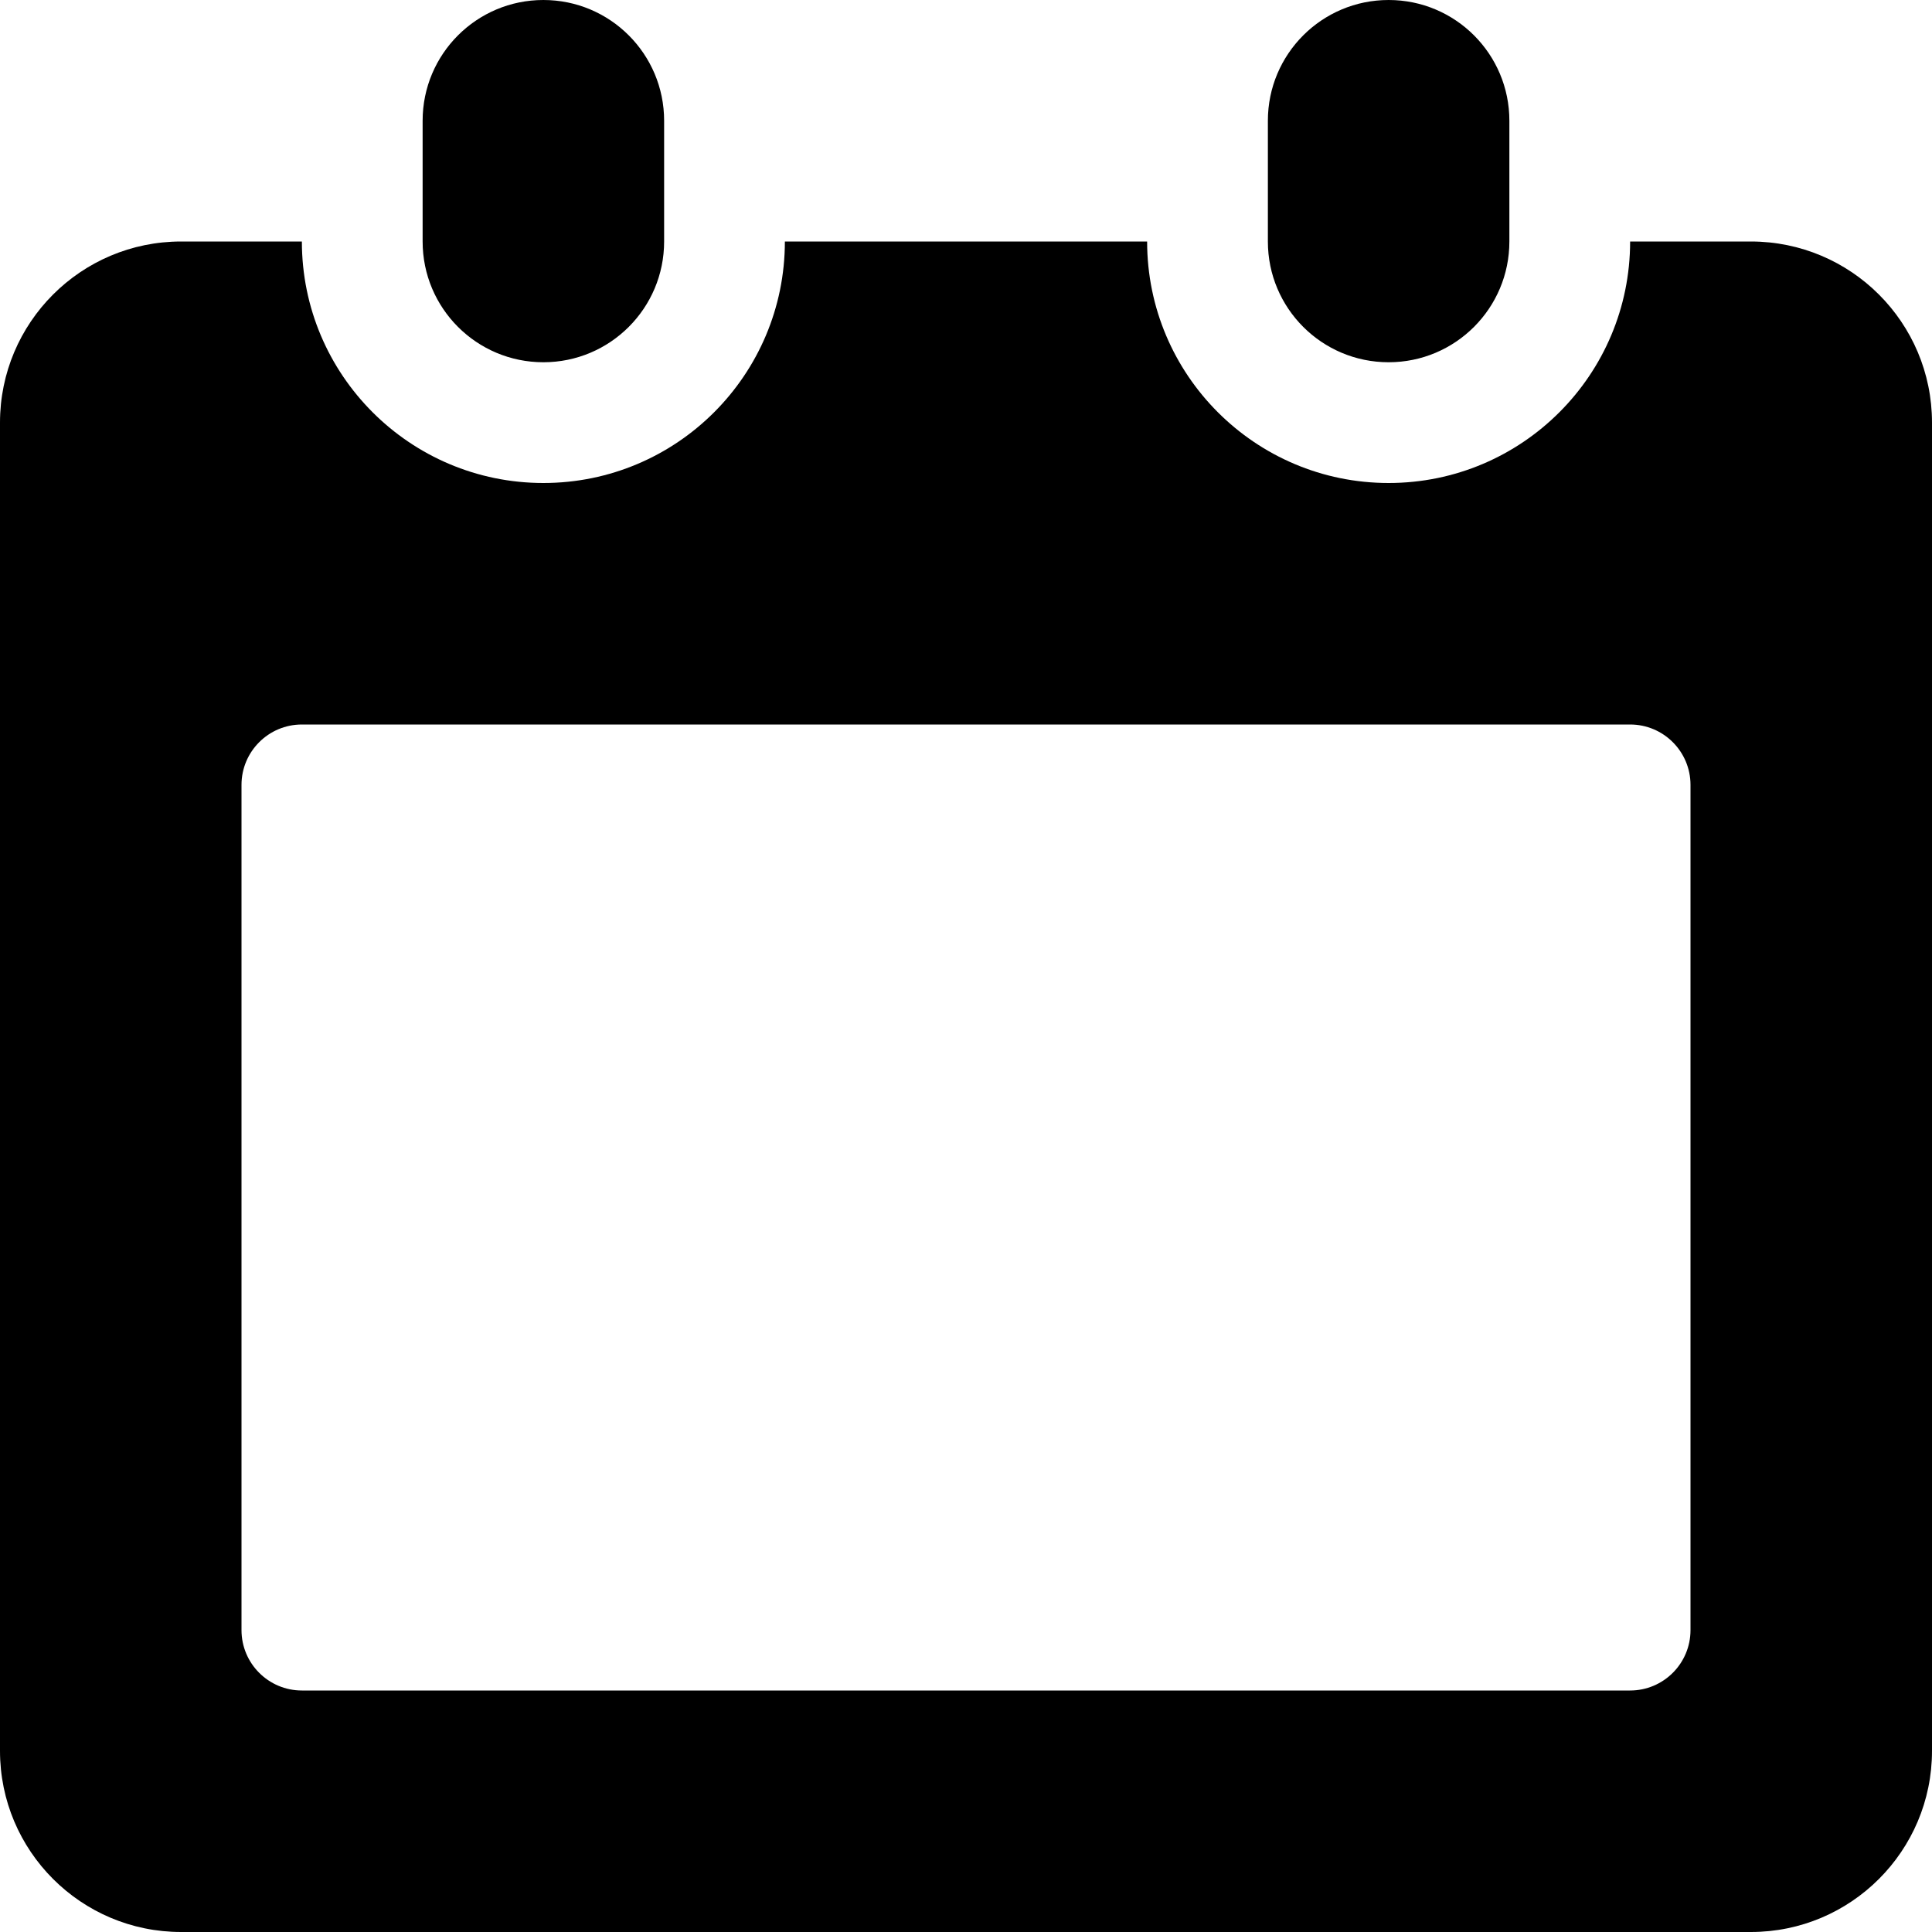 <?xml version="1.0" encoding="iso-8859-1"?>
<!-- Generator: Adobe Illustrator 16.0.0, SVG Export Plug-In . SVG Version: 6.00 Build 0)  -->
<!DOCTYPE svg PUBLIC "-//W3C//DTD SVG 1.1//EN" "http://www.w3.org/Graphics/SVG/1.1/DTD/svg11.dtd">
<svg version="1.1" id="Capa_1" xmlns="http://www.w3.org/2000/svg" xmlns:xlink="http://www.w3.org/1999/xlink" x="0px" y="0px"
	 width="612px" height="612px" viewBox="0 0 612 612" style="enable-background:new 0 0 612 612;" xml:space="preserve">
<g>
	<g id="calender">
		<g>
			<path d="M439.875,114.75c21.133,0,38.25-17.117,38.25-38.25V38.25c0-21.133-17.117-38.25-38.25-38.25s-38.25,17.117-38.25,38.25
				V76.5C401.625,97.633,418.742,114.75,439.875,114.75z M172.125,114.75c21.133,0,38.25-17.117,38.25-38.25V38.25
				c0-21.133-17.117-38.25-38.25-38.25s-38.25,17.117-38.25,38.25V76.5C133.875,97.633,150.992,114.75,172.125,114.75z
				 M554.625,76.5h-38.25c0,42.247-34.253,76.5-76.5,76.5s-76.5-34.253-76.5-76.5h-114.75c0,42.247-34.253,76.5-76.5,76.5
				s-76.5-34.253-76.5-76.5h-38.25C25.685,76.5,0,102.185,0,133.875v420.75C0,586.315,25.685,612,57.375,612h497.25
				c31.69,0,57.375-25.685,57.375-57.375v-420.75C612,102.185,586.315,76.5,554.625,76.5z M535.5,516.375
				c0,10.557-8.568,19.125-19.125,19.125H95.625c-10.557,0-19.125-8.568-19.125-19.125v-267.75c0-10.557,8.568-19.125,19.125-19.125
				h420.75c10.557,0,19.125,8.568,19.125,19.125V516.375z"/>
		</g>
	</g>
</g>
<g>
</g>
<g>
</g>
<g>
</g>
<g>
</g>
<g>
</g>
<g>
</g>
<g>
</g>
<g>
</g>
<g>
</g>
<g>
</g>
<g>
</g>
<g>
</g>
<g>
</g>
<g>
</g>
<g>
</g>
</svg>
